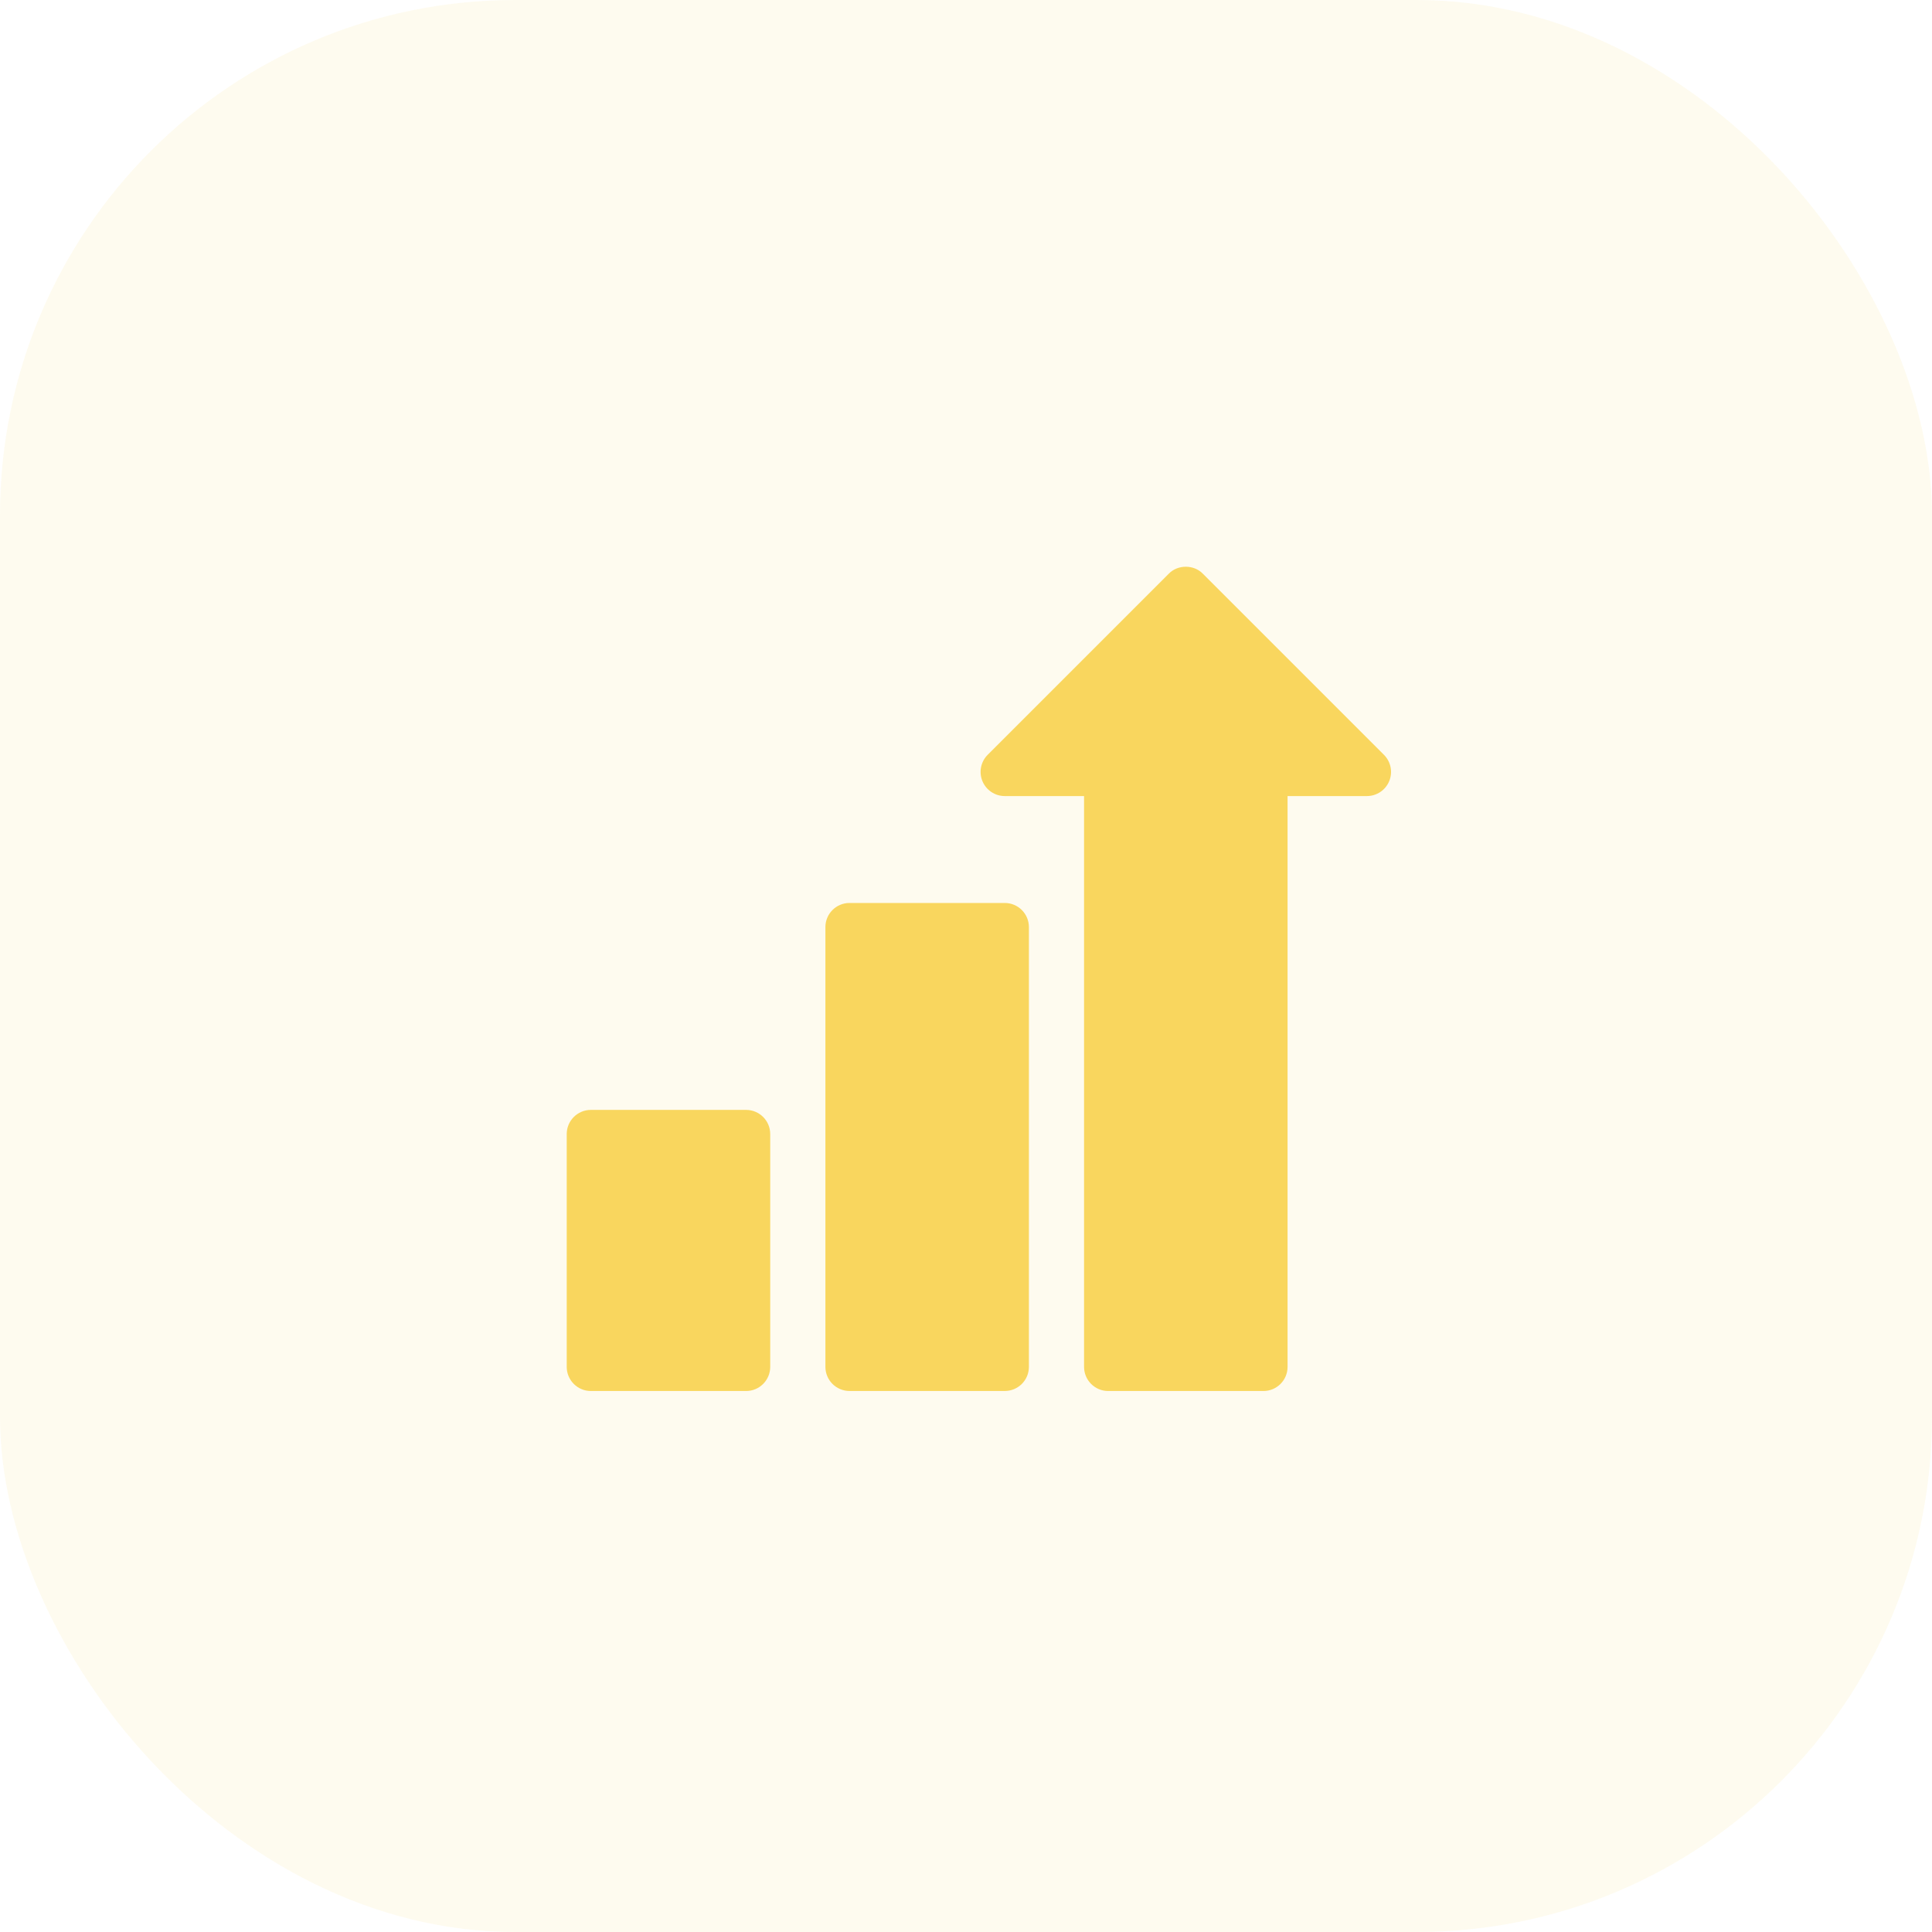 <svg xmlns="http://www.w3.org/2000/svg" width="75" height="75" viewBox="0 0 75 75" fill="none"><rect width="75" height="75" rx="20" fill="#F9D65E" fill-opacity="0.1"></rect><g clip-path="url(#clip0_32_271)"><path d="M53.725 29.302L46.696 22.273C46.347 21.91 45.719 21.91 45.37 22.273L38.341 29.302C38.073 29.571 37.993 29.974 38.138 30.324C38.283 30.674 38.625 30.903 39.004 30.903H42.083V53.061C42.083 53.579 42.503 53.999 43.021 53.999H49.046C49.564 53.999 49.983 53.579 49.983 53.061V30.903H53.062C53.442 30.903 53.784 30.674 53.929 30.324C54.074 29.974 53.993 29.571 53.725 29.302Z" fill="#F9D65E"></path><path d="M39.004 35.053H32.979C32.462 35.053 32.042 35.472 32.042 35.99V53.061C32.042 53.579 32.462 53.998 32.979 53.998H39.004C39.522 53.998 39.942 53.579 39.942 53.061V35.99C39.942 35.472 39.522 35.053 39.004 35.053Z" fill="#F9D65E"></path><path d="M28.962 43.086H22.938C22.42 43.086 22 43.506 22 44.024V53.061C22 53.579 22.42 53.999 22.938 53.999H28.962C29.48 53.999 29.9 53.579 29.9 53.061V44.024C29.9 43.506 29.48 43.086 28.962 43.086Z" fill="#F9D65E"></path></g><defs><clipPath id="clip0_32_271"><rect width="32" height="32" fill="white" transform="translate(22 22)"></rect></clipPath></defs></svg>